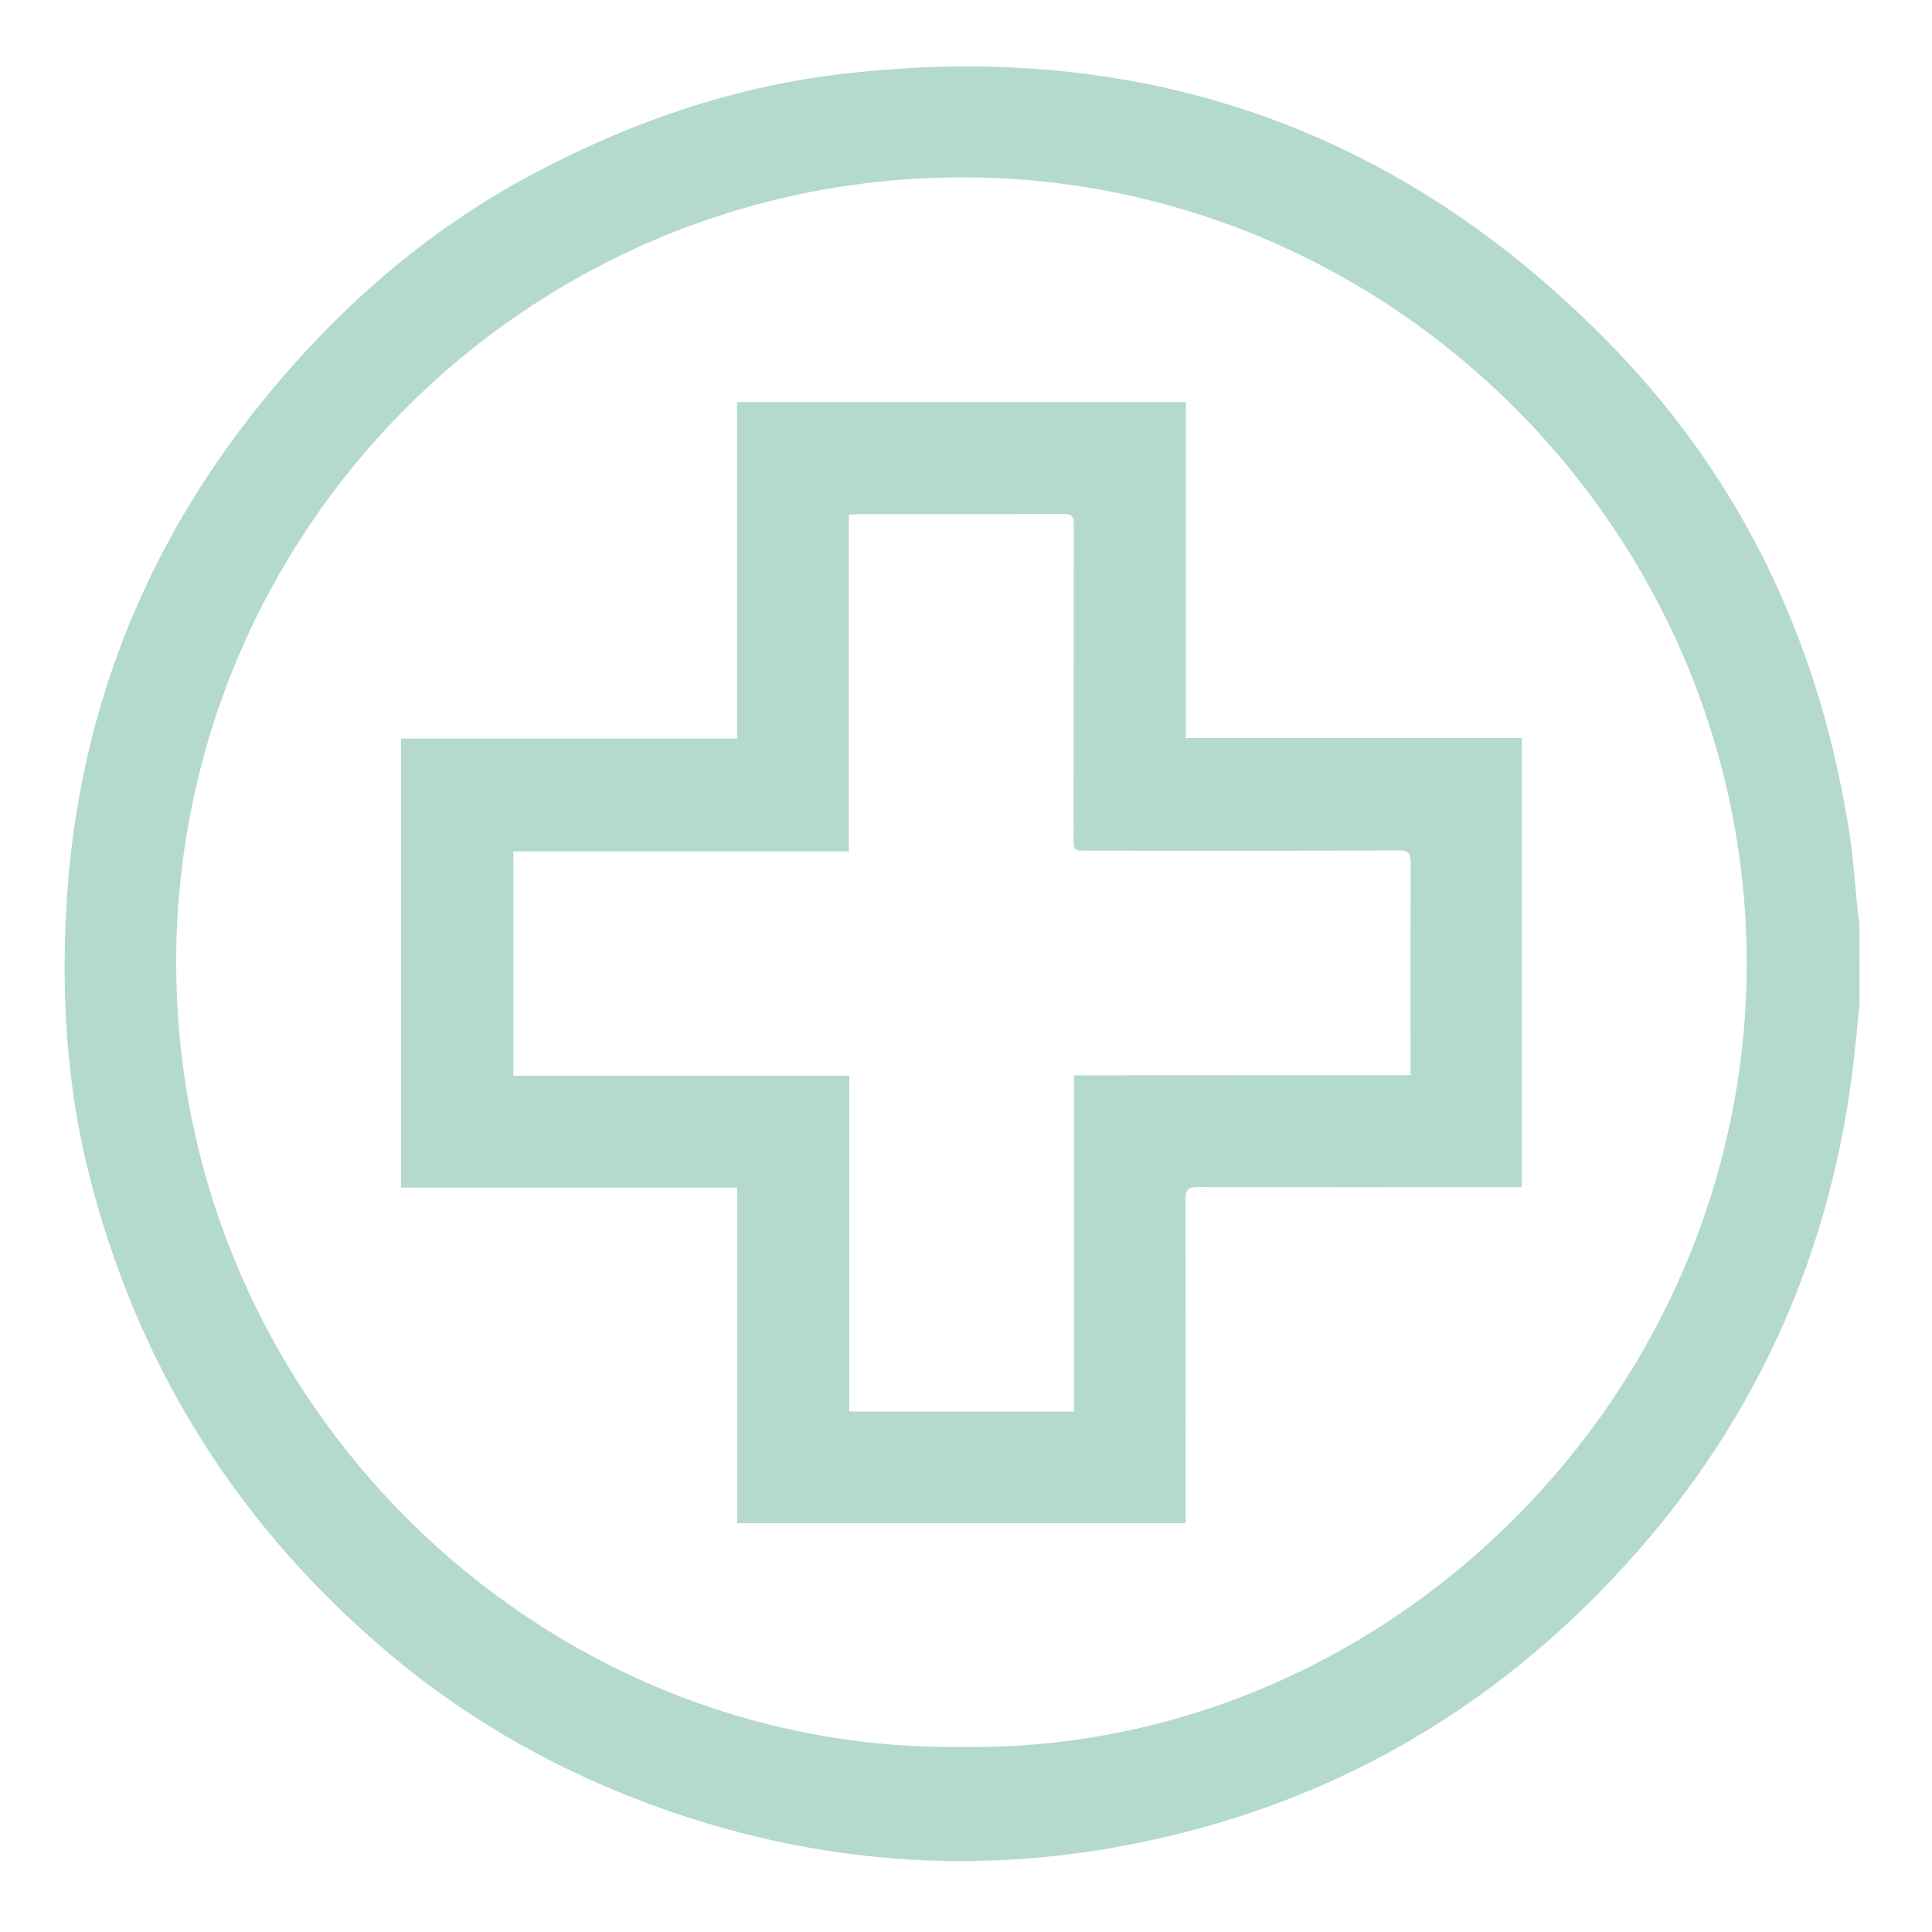 <?xml version="1.0" encoding="utf-8"?>
<!-- Generator: Adobe Illustrator 25.4.1, SVG Export Plug-In . SVG Version: 6.00 Build 0)  -->
<svg version="1.1" id="Capa_1" xmlns="http://www.w3.org/2000/svg" xmlns:xlink="http://www.w3.org/1999/xlink" x="0px" y="0px"
	 viewBox="0 0 100 100" style="enable-background:new 0 0 100 100;" xml:space="preserve">
<style type="text/css">
	.st0{opacity:0.4;}
	.st1{fill:#43A380;}
</style>
<g id="XMLID_36_" class="st0">
	<path id="XMLID_140_" class="st1" d="M96.25,51.99c-0.09,0.9-0.18,1.81-0.28,2.71c-1.11,9.98-4.99,18.73-11.72,26.17
		c-7.02,7.76-15.67,12.69-25.96,14.64c-7.93,1.51-15.73,0.92-23.37-1.67c-5.74-1.95-10.93-4.86-15.49-8.86
		C11.97,78.45,7.03,70.39,4.6,60.75c-1.14-4.53-1.42-9.11-1.17-13.73c0.53-9.75,3.91-18.49,10.01-26.07
		c3.91-4.87,8.56-8.98,14.15-11.95c4.98-2.65,10.23-4.47,15.81-5.15c15.69-1.9,29.15,2.79,40.13,14.16
		c6.82,7.05,10.76,15.6,12.22,25.29c0.2,1.31,0.27,2.63,0.41,3.95c0.02,0.17,0.05,0.33,0.08,0.5
		C96.25,49.16,96.25,50.58,96.25,51.99z M49.75,90.42c22.1,0.34,40.73-18.31,40.66-40.68C90.34,27.62,72.13,9.12,49.7,9.18
		C27.28,9.24,9.11,27.44,9.12,49.86C9.13,72.54,27.84,90.7,49.75,90.42z"/>
	<path id="XMLID_37_" class="st1" d="M38.15,38.23c0-5.84,0-11.61,0-17.42c7.77,0,15.47,0,23.23,0c0,5.8,0,11.58,0,17.39
		c5.83,0,11.58,0,17.39,0c0,7.76,0,15.47,0,23.25c-0.22,0-0.43,0-0.63,0c-5.37,0-10.74,0.01-16.11-0.01c-0.51,0-0.67,0.11-0.67,0.65
		c0.02,5.37,0.01,10.74,0.01,16.11c0,0.2,0,0.41,0,0.64c-7.75,0-15.45,0-23.21,0c0-5.78,0-11.54,0-17.37c-5.83,0-11.6,0-17.4,0
		c0-7.78,0-15.48,0-23.24C26.54,38.23,32.31,38.23,38.15,38.23z M73.01,55.65c0-0.26,0-0.43,0-0.6c0-3.46-0.01-6.92,0.01-10.38
		c0-0.53-0.14-0.66-0.66-0.65c-5.37,0.02-10.74,0.01-16.11,0.01c-0.68,0-0.68,0-0.68-0.66c0-5.4,0-10.81,0.01-16.21
		c0-0.41-0.09-0.57-0.54-0.56c-3.51,0.02-7.02,0.01-10.53,0.01c-0.17,0-0.33,0.02-0.57,0.03c0,5.81,0,11.58,0,17.43
		c-5.84,0-11.61,0-17.37,0c0,3.9,0,7.73,0,11.61c5.8,0,11.56,0,17.39,0c0,5.82,0,11.59,0,17.38c3.9,0,7.73,0,11.63,0
		c0-5.8,0-11.57,0-17.4C61.41,55.65,67.17,55.65,73.01,55.65z"/>
</g>
</svg>
